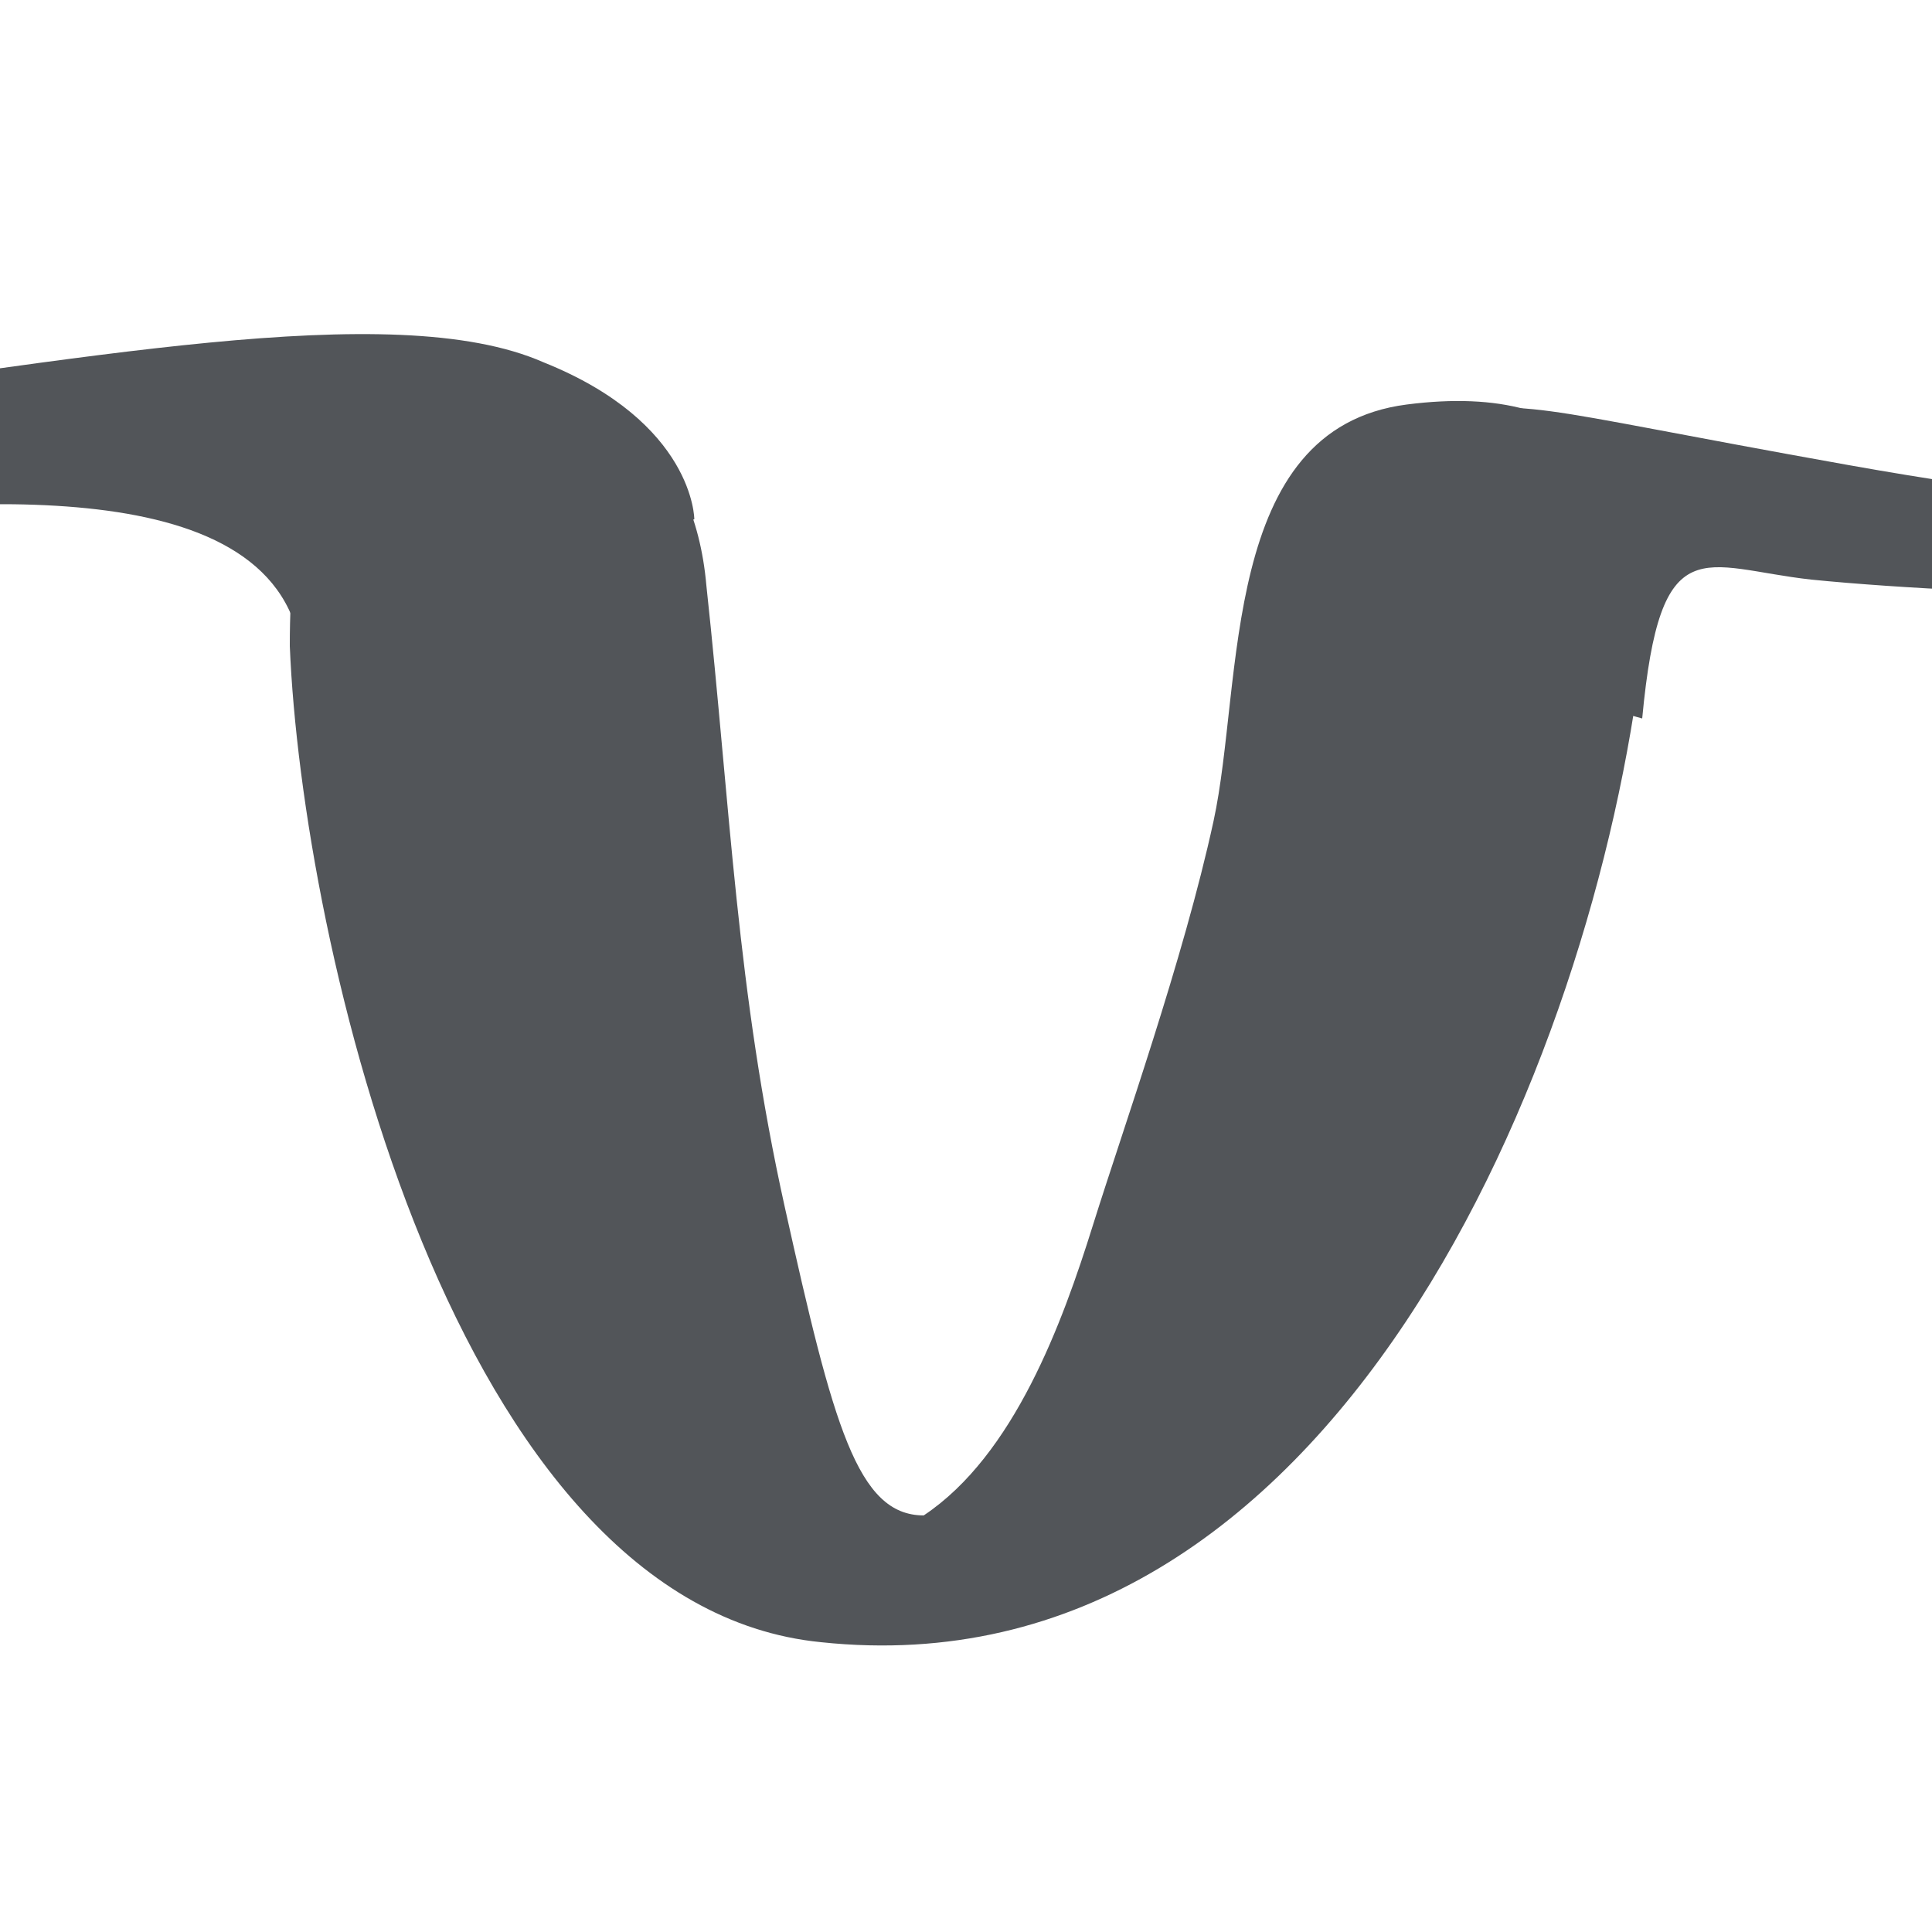 <?xml version="1.0" encoding="UTF-8"?>
<svg data-bbox="-16.097 5.534 57.095 21.721" viewBox="0 0 32 32" xmlns="http://www.w3.org/2000/svg" data-type="color">
    <g>
        <path d="M7.6 6.5c2.4-.4 3.9.9 4.1 3.2.4 3.7.5 6.7 1.3 10.3s1.2 5.1 2.3 5.1c1.5-1 2.3-3.2 2.8-4.8s1.5-4.4 2-6.7.1-6.5 3.2-6.9 4.2 1.3 3.9 4.1c-.8 6.8-5.1 17.3-13.6 16.4-6.1-.6-8.6-11.6-8.8-16.5 0-2 .3-3.9 2.6-4.3Z" fill="#525559" data-color="1"/>
        <path d="M11.5 8.6S11.5 7 9 6c-2.5-1.1-7.8 0-13.4.7s-8.2.6-9.5.4c-2.2-.4-2.9 1.1-1.4 1.5s8.5.3 11.5 0 8.5-.9 8.8 2.3" fill="#525559" data-color="1"/>
        <path d="M20.7 10.1s.6-2.9 2.7-3.2 1.6-.2 7.2.8 6.9.6 8.2.4c2.2-.4 2.9 1.1 1.4 1.5s-7.2.3-10.2 0c-1.8-.2-2.5-.9-2.8 2.3" fill="#525559" data-color="1"/>
    </g>
</svg>
